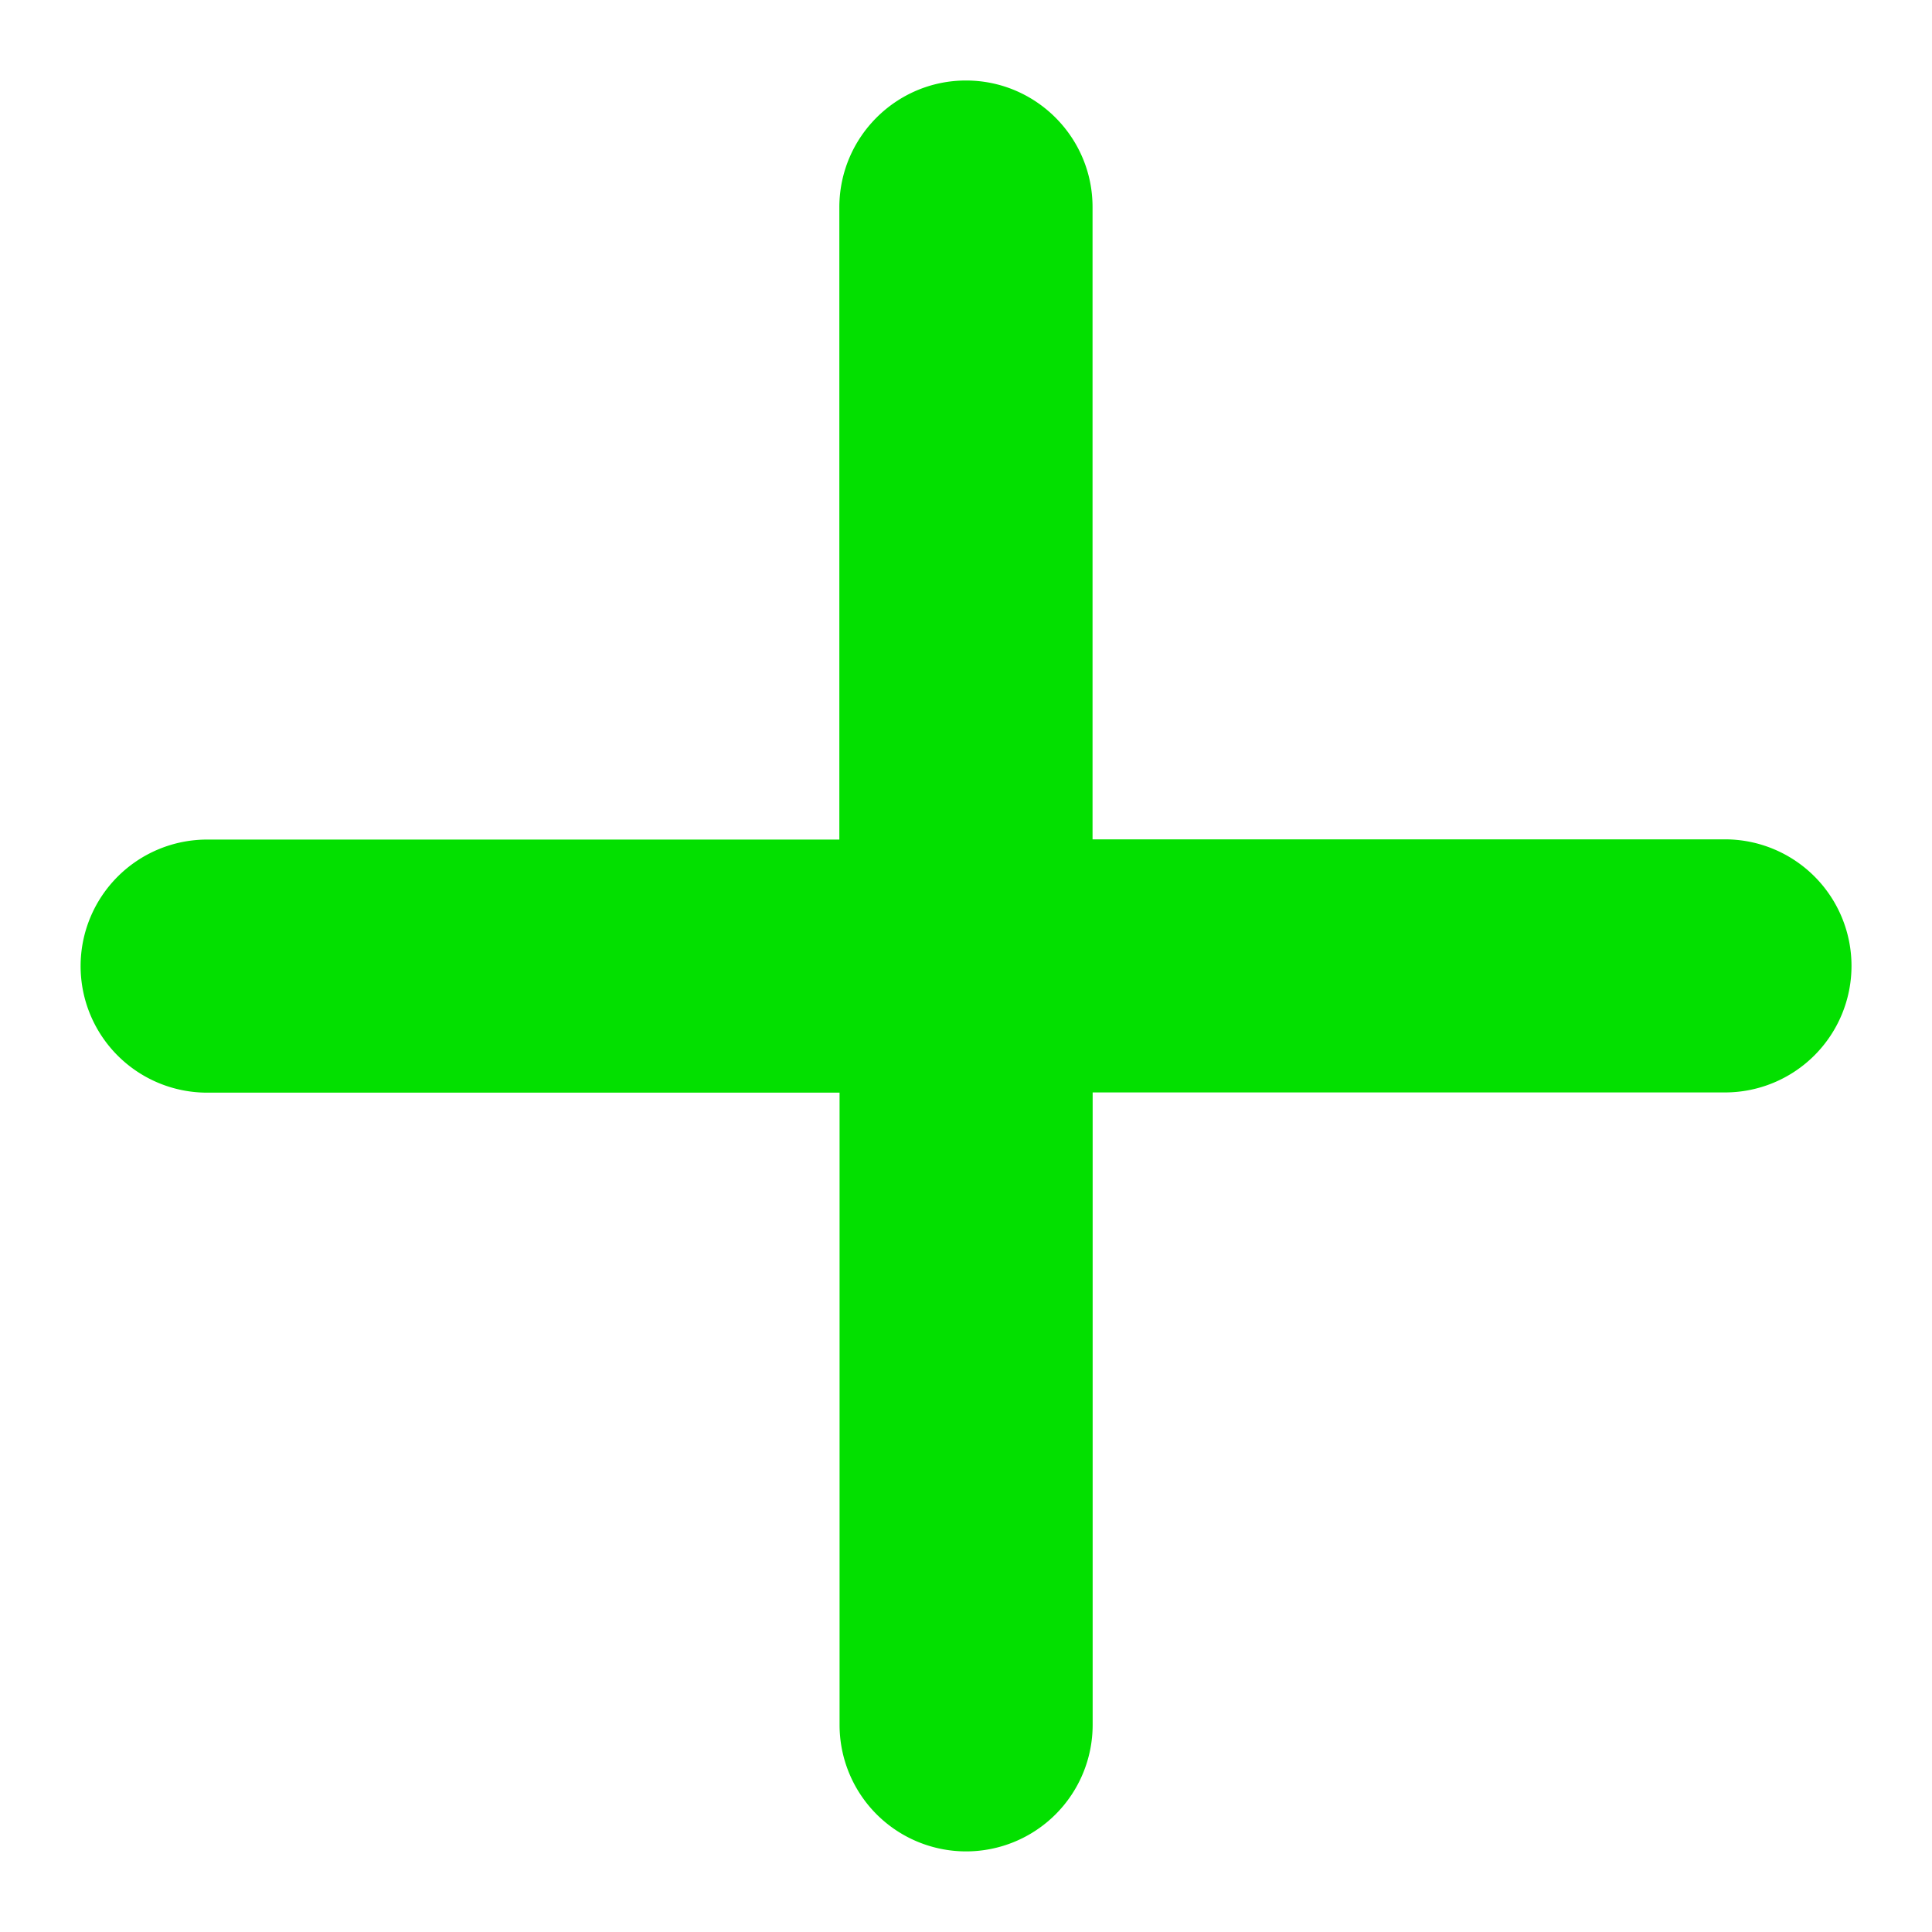 <svg xmlns="http://www.w3.org/2000/svg" width="18" height="18" fill="none"><g clip-path="url(#a)"><path fill="#03E000" fill-rule="evenodd" d="M9 .75c.65 0 1.179.528 1.179 1.179V7.82h5.892a1.179 1.179 0 1 1 0 2.358H10.18v5.892a1.179 1.179 0 0 1-2.358 0V10.18H1.93a1.179 1.179 0 0 1 0-2.358H7.82V1.93C7.821 1.278 8.35.75 9 .75Z" clip-rule="evenodd"/></g><defs><clipPath id="a"><path fill="#fff" d="M0 0h18v18H0z"/></clipPath></defs></svg>